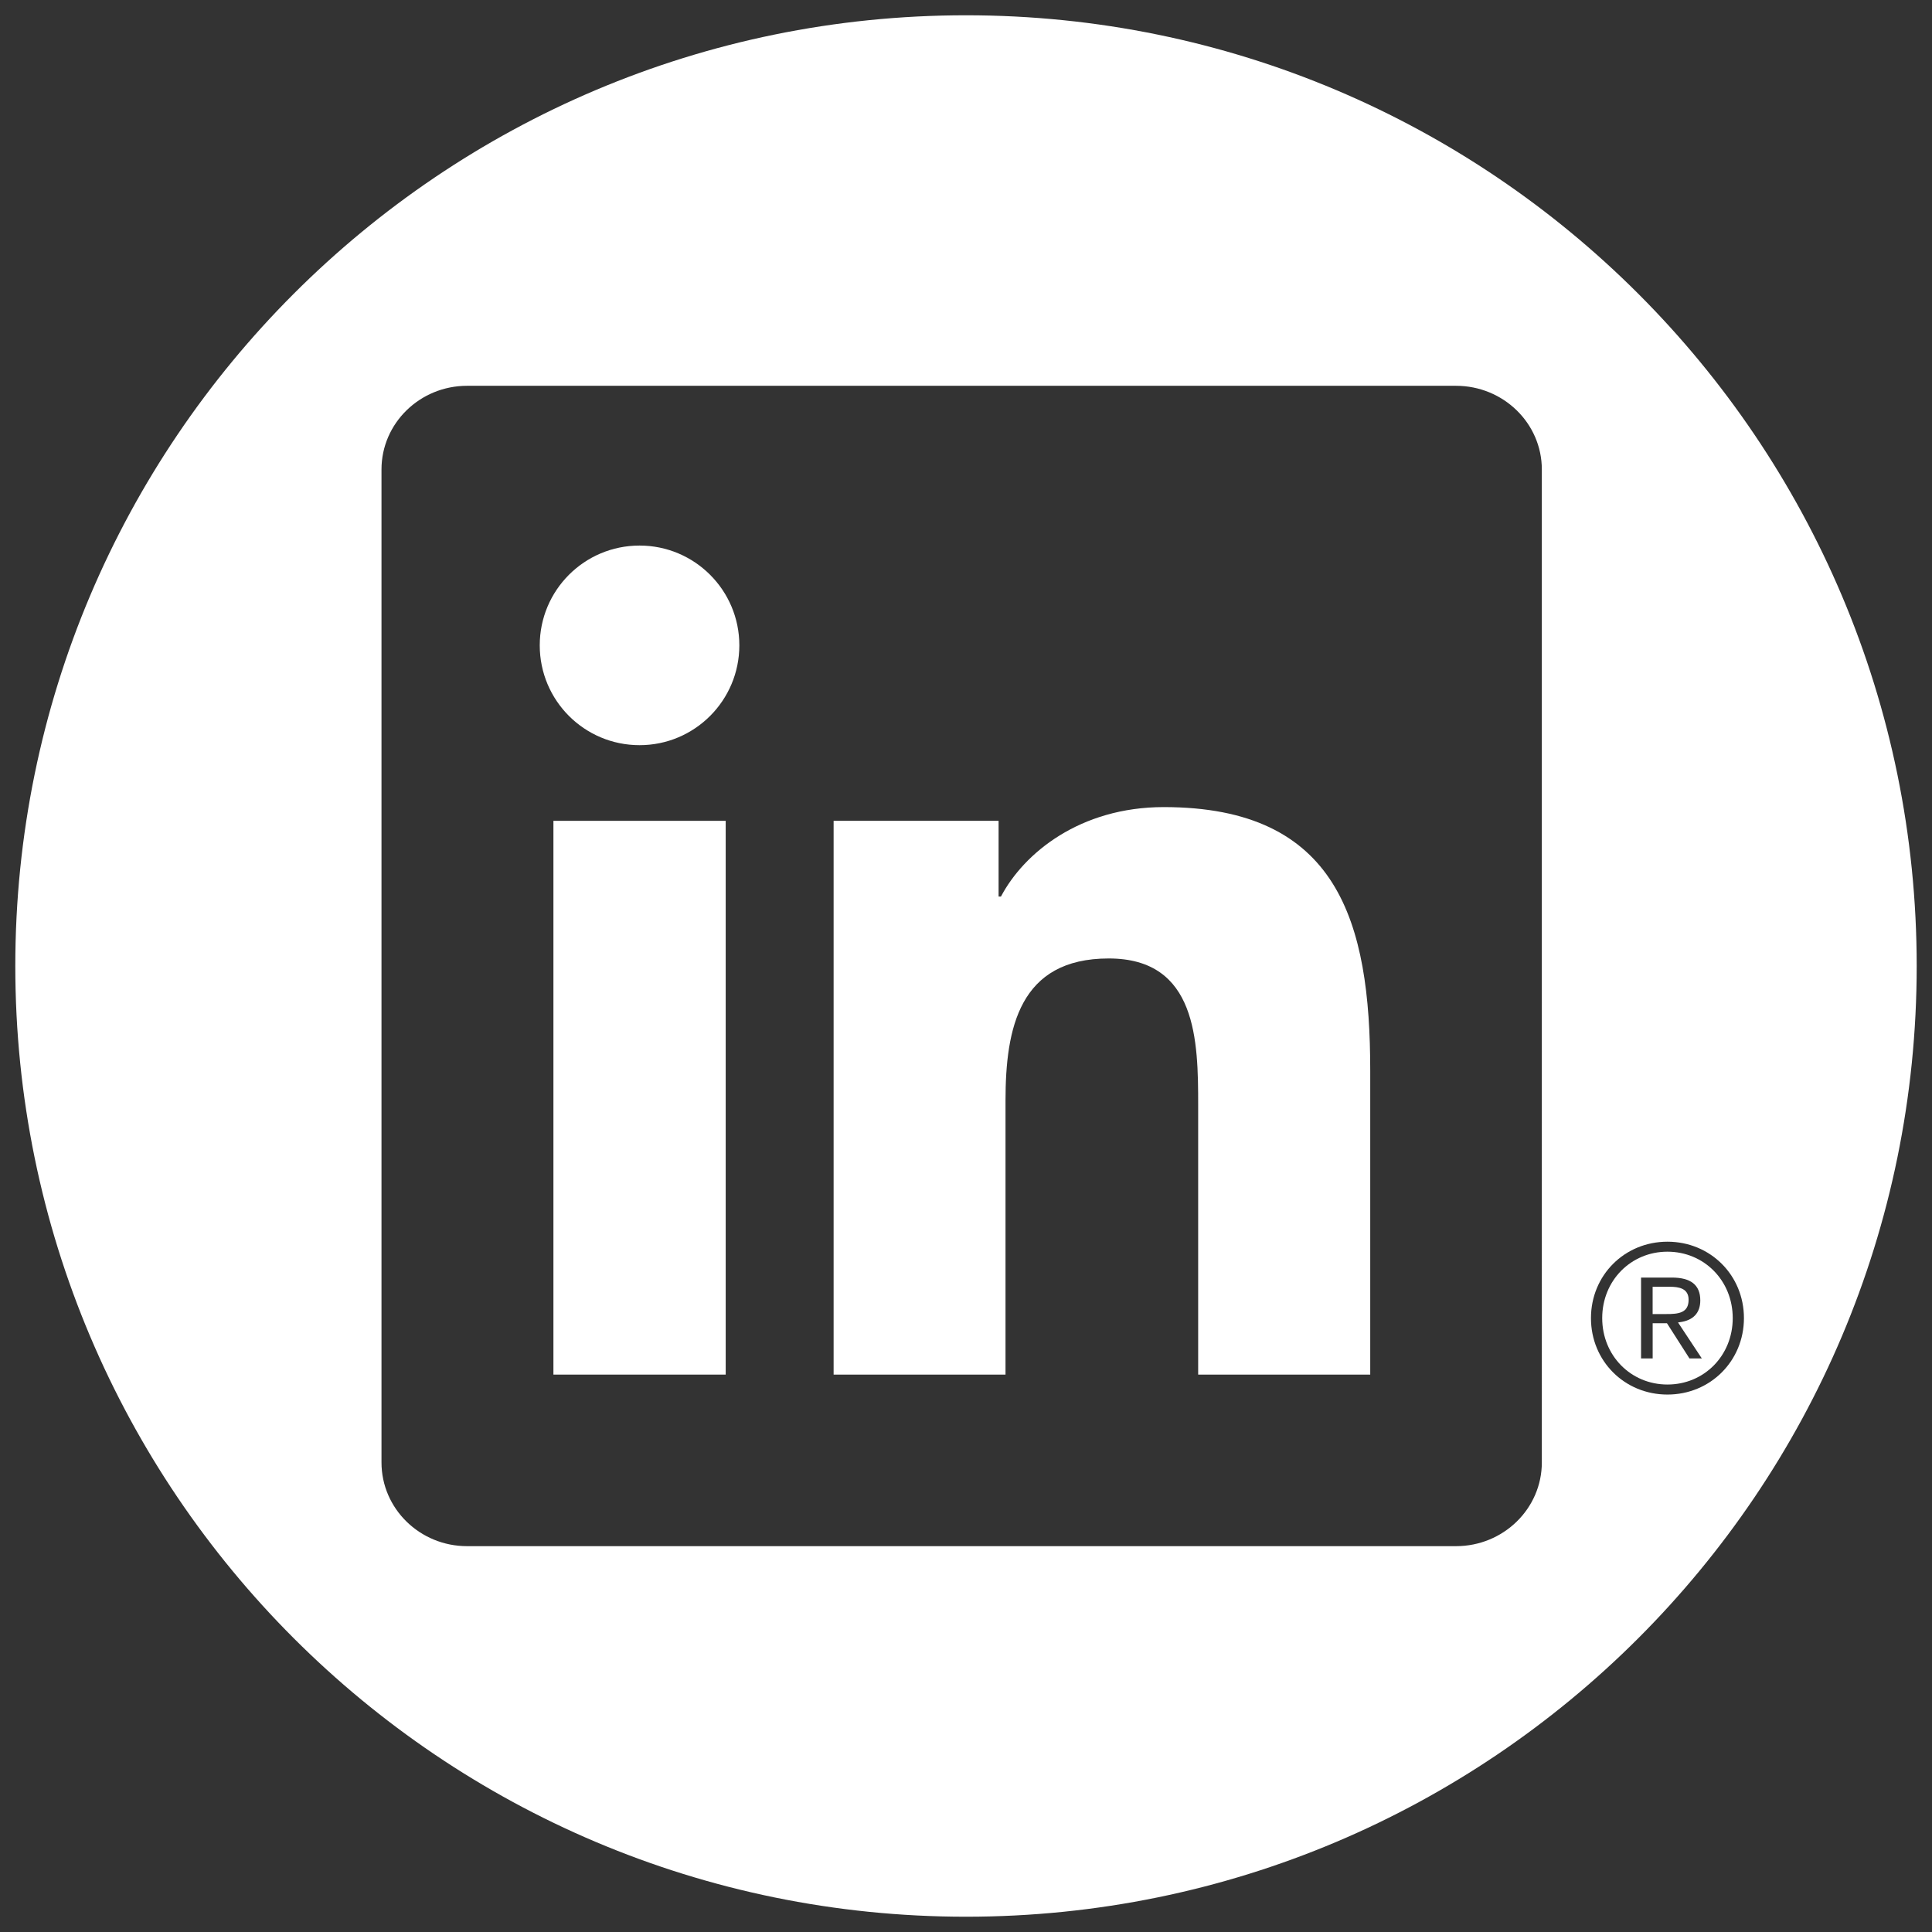 <?xml version="1.0" encoding="utf-8"?>
<!-- Generator: Adobe Illustrator 16.0.0, SVG Export Plug-In . SVG Version: 6.00 Build 0)  -->
<!DOCTYPE svg PUBLIC "-//W3C//DTD SVG 1.1//EN" "http://www.w3.org/Graphics/SVG/1.1/DTD/svg11.dtd">
<svg version="1.1" id="Layer_1" xmlns="http://www.w3.org/2000/svg" xmlns:xlink="http://www.w3.org/1999/xlink" x="0px" y="0px"
	 width="100px" height="100px" viewBox="0 0 100 100" enable-background="new 0 0 100 100" xml:space="preserve">
<rect x="0" y="0" width="100" height="100" fill="#333333" stroke="none"/>
<g id="Layer_1_1_">
</g>
<g>
	<path fill="#FFFFFF" d="M86.307,64.787c-1.894,0-3.377,1.497-3.377,3.438c0,1.941,1.483,3.438,3.377,3.438
		c1.896,0,3.379-1.495,3.379-3.438C89.686,66.283,88.202,64.787,86.307,64.787z M87.445,70.311l-1.149-1.799l-0.017-0.022h-0.737
		v1.821h-0.601v-4.184h1.593c0.987,0,1.473,0.387,1.473,1.182c0,0.652-0.368,1.041-1.073,1.129l-0.08,0.012l1.231,1.861H87.445z"/>
	<path fill="#FFFFFF" d="M50,0.791C22.824,0.791,0.792,22.822,0.792,50S22.824,99.209,50,99.209
		c27.178,0,49.208-22.031,49.208-49.209S77.178,0.791,50,0.791z M79.805,75.695c0,2.394-1.994,4.334-4.441,4.334H24.176
		c-2.444,0-4.43-1.94-4.43-4.334V24.3c0-2.392,1.986-4.331,4.43-4.331h51.188c2.447,0,4.441,1.938,4.441,4.331V75.695z
		 M86.307,72.182c-2.22,0-3.959-1.736-3.959-3.955c0-2.221,1.739-3.957,3.959-3.957c2.219,0,3.959,1.736,3.959,3.957
		C90.266,70.445,88.523,72.182,86.307,72.182z"/>
	<path fill="#FFFFFF" d="M87.402,67.275c0-0.599-0.52-0.672-0.979-0.672h-0.883v1.412h0.697
		C86.878,68.018,87.402,67.961,87.402,67.275z"/>
	<path fill="#FFFFFF" d="M33.105,28.238c-2.861,0-5.168,2.314-5.168,5.166s2.307,5.166,5.168,5.166c2.85,0,5.163-2.314,5.163-5.166
		C38.269,30.553,35.955,28.238,33.105,28.238z"/>
	<rect x="28.645" y="42.486" fill="#FFFFFF" width="8.917" height="28.663"/>
	<path fill="#FFFFFF" d="M60.238,41.775c-4.334,0-7.24,2.376-8.428,4.629h-0.123v-3.918h-8.539v28.663h8.897V56.973
		c0-3.74,0.707-7.363,5.343-7.363c4.572,0,4.629,4.276,4.629,7.601v13.938h8.906V55.43C70.925,47.709,69.259,41.775,60.238,41.775z"
		/>
</g>
</svg>
